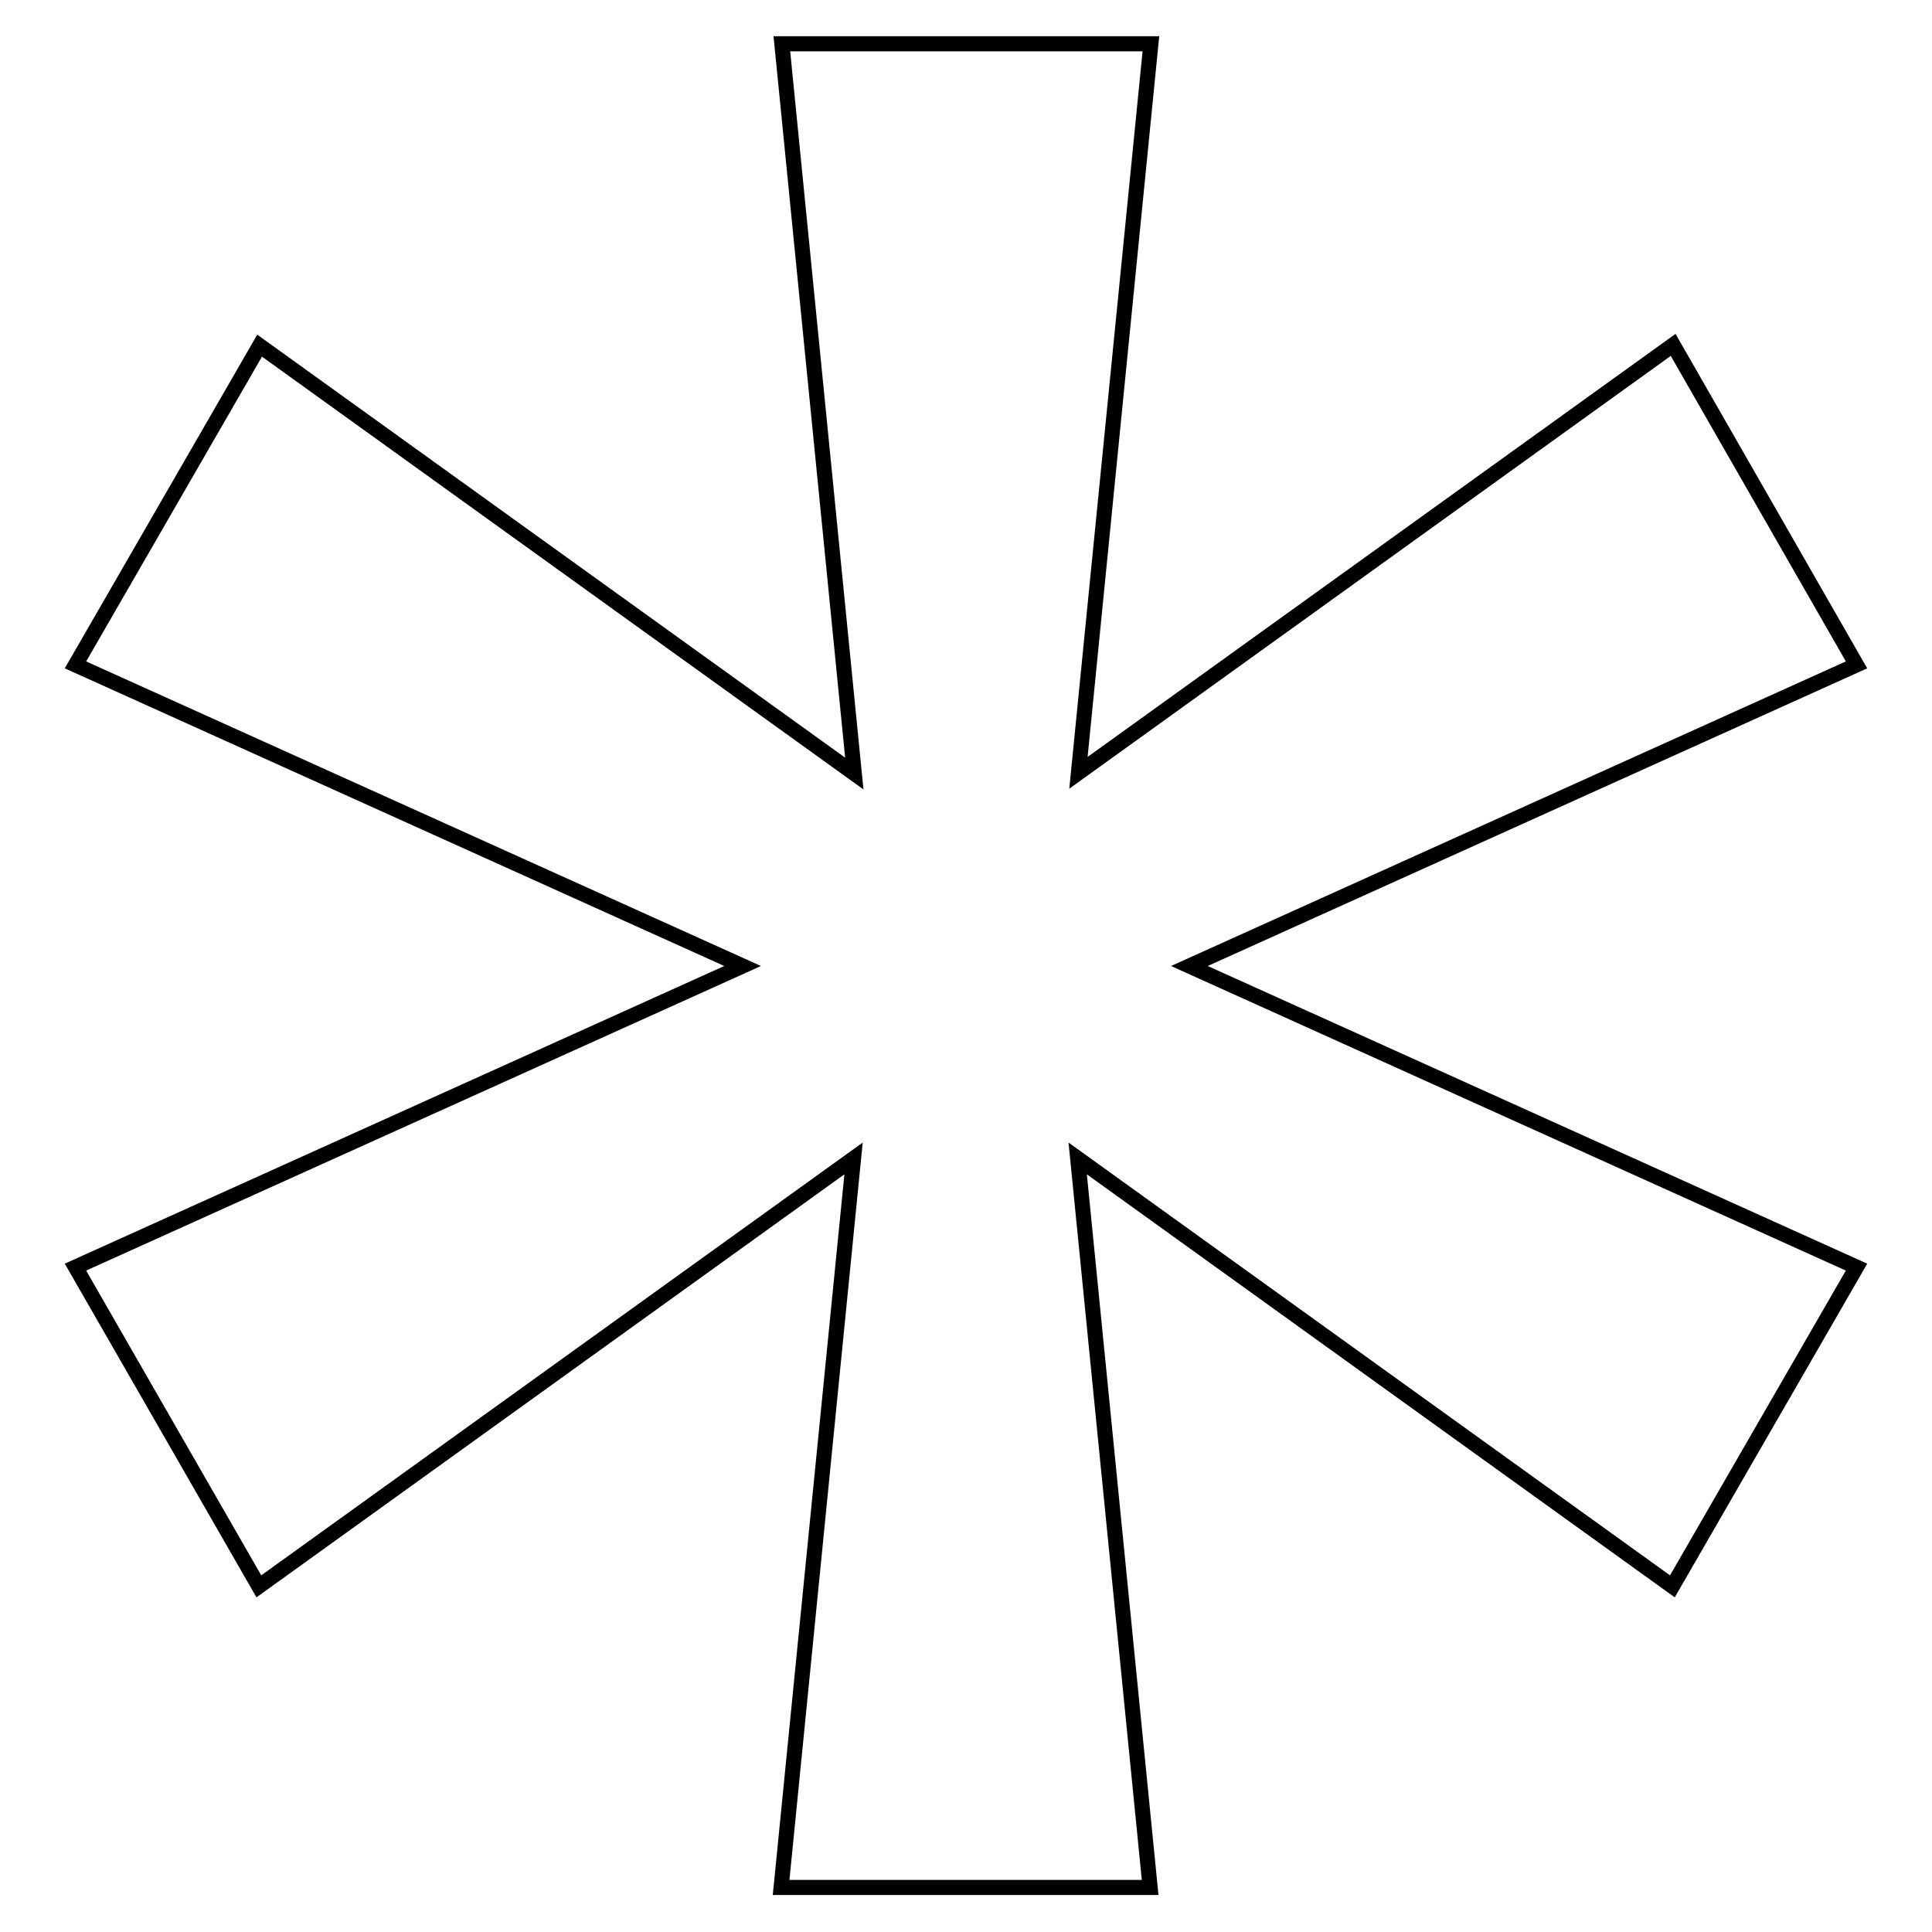 <?xml version="1.0" encoding="utf-8"?>
<!-- Svg Vector Icons : http://www.onlinewebfonts.com/icon -->
<!DOCTYPE svg PUBLIC "-//W3C//DTD SVG 1.1//EN" "http://www.w3.org/Graphics/SVG/1.1/DTD/svg11.dtd">
<svg version="1.1" xmlns="http://www.w3.org/2000/svg" xmlns:xlink="http://www.w3.org/1999/xlink" x="0px" y="0px" viewBox="0 0 256 256" enable-background="new 0 0 256 256" xml:space="preserve">
<g> <path stroke-width="2" fill-opacity="0" stroke="#000000"  d="M103.6,5.8h48.9l-9.6,96.6l78.8-56.7L246,88.1L157.6,128l88.4,39.9l-24.4,42.3l-78.8-56.7l9.6,96.6h-48.9 l9.6-96.6l-78.8,56.7L10,167.9L98.4,128L10,88.1l24.4-42.3l78.8,56.7L103.6,5.8z"/></g>
</svg>